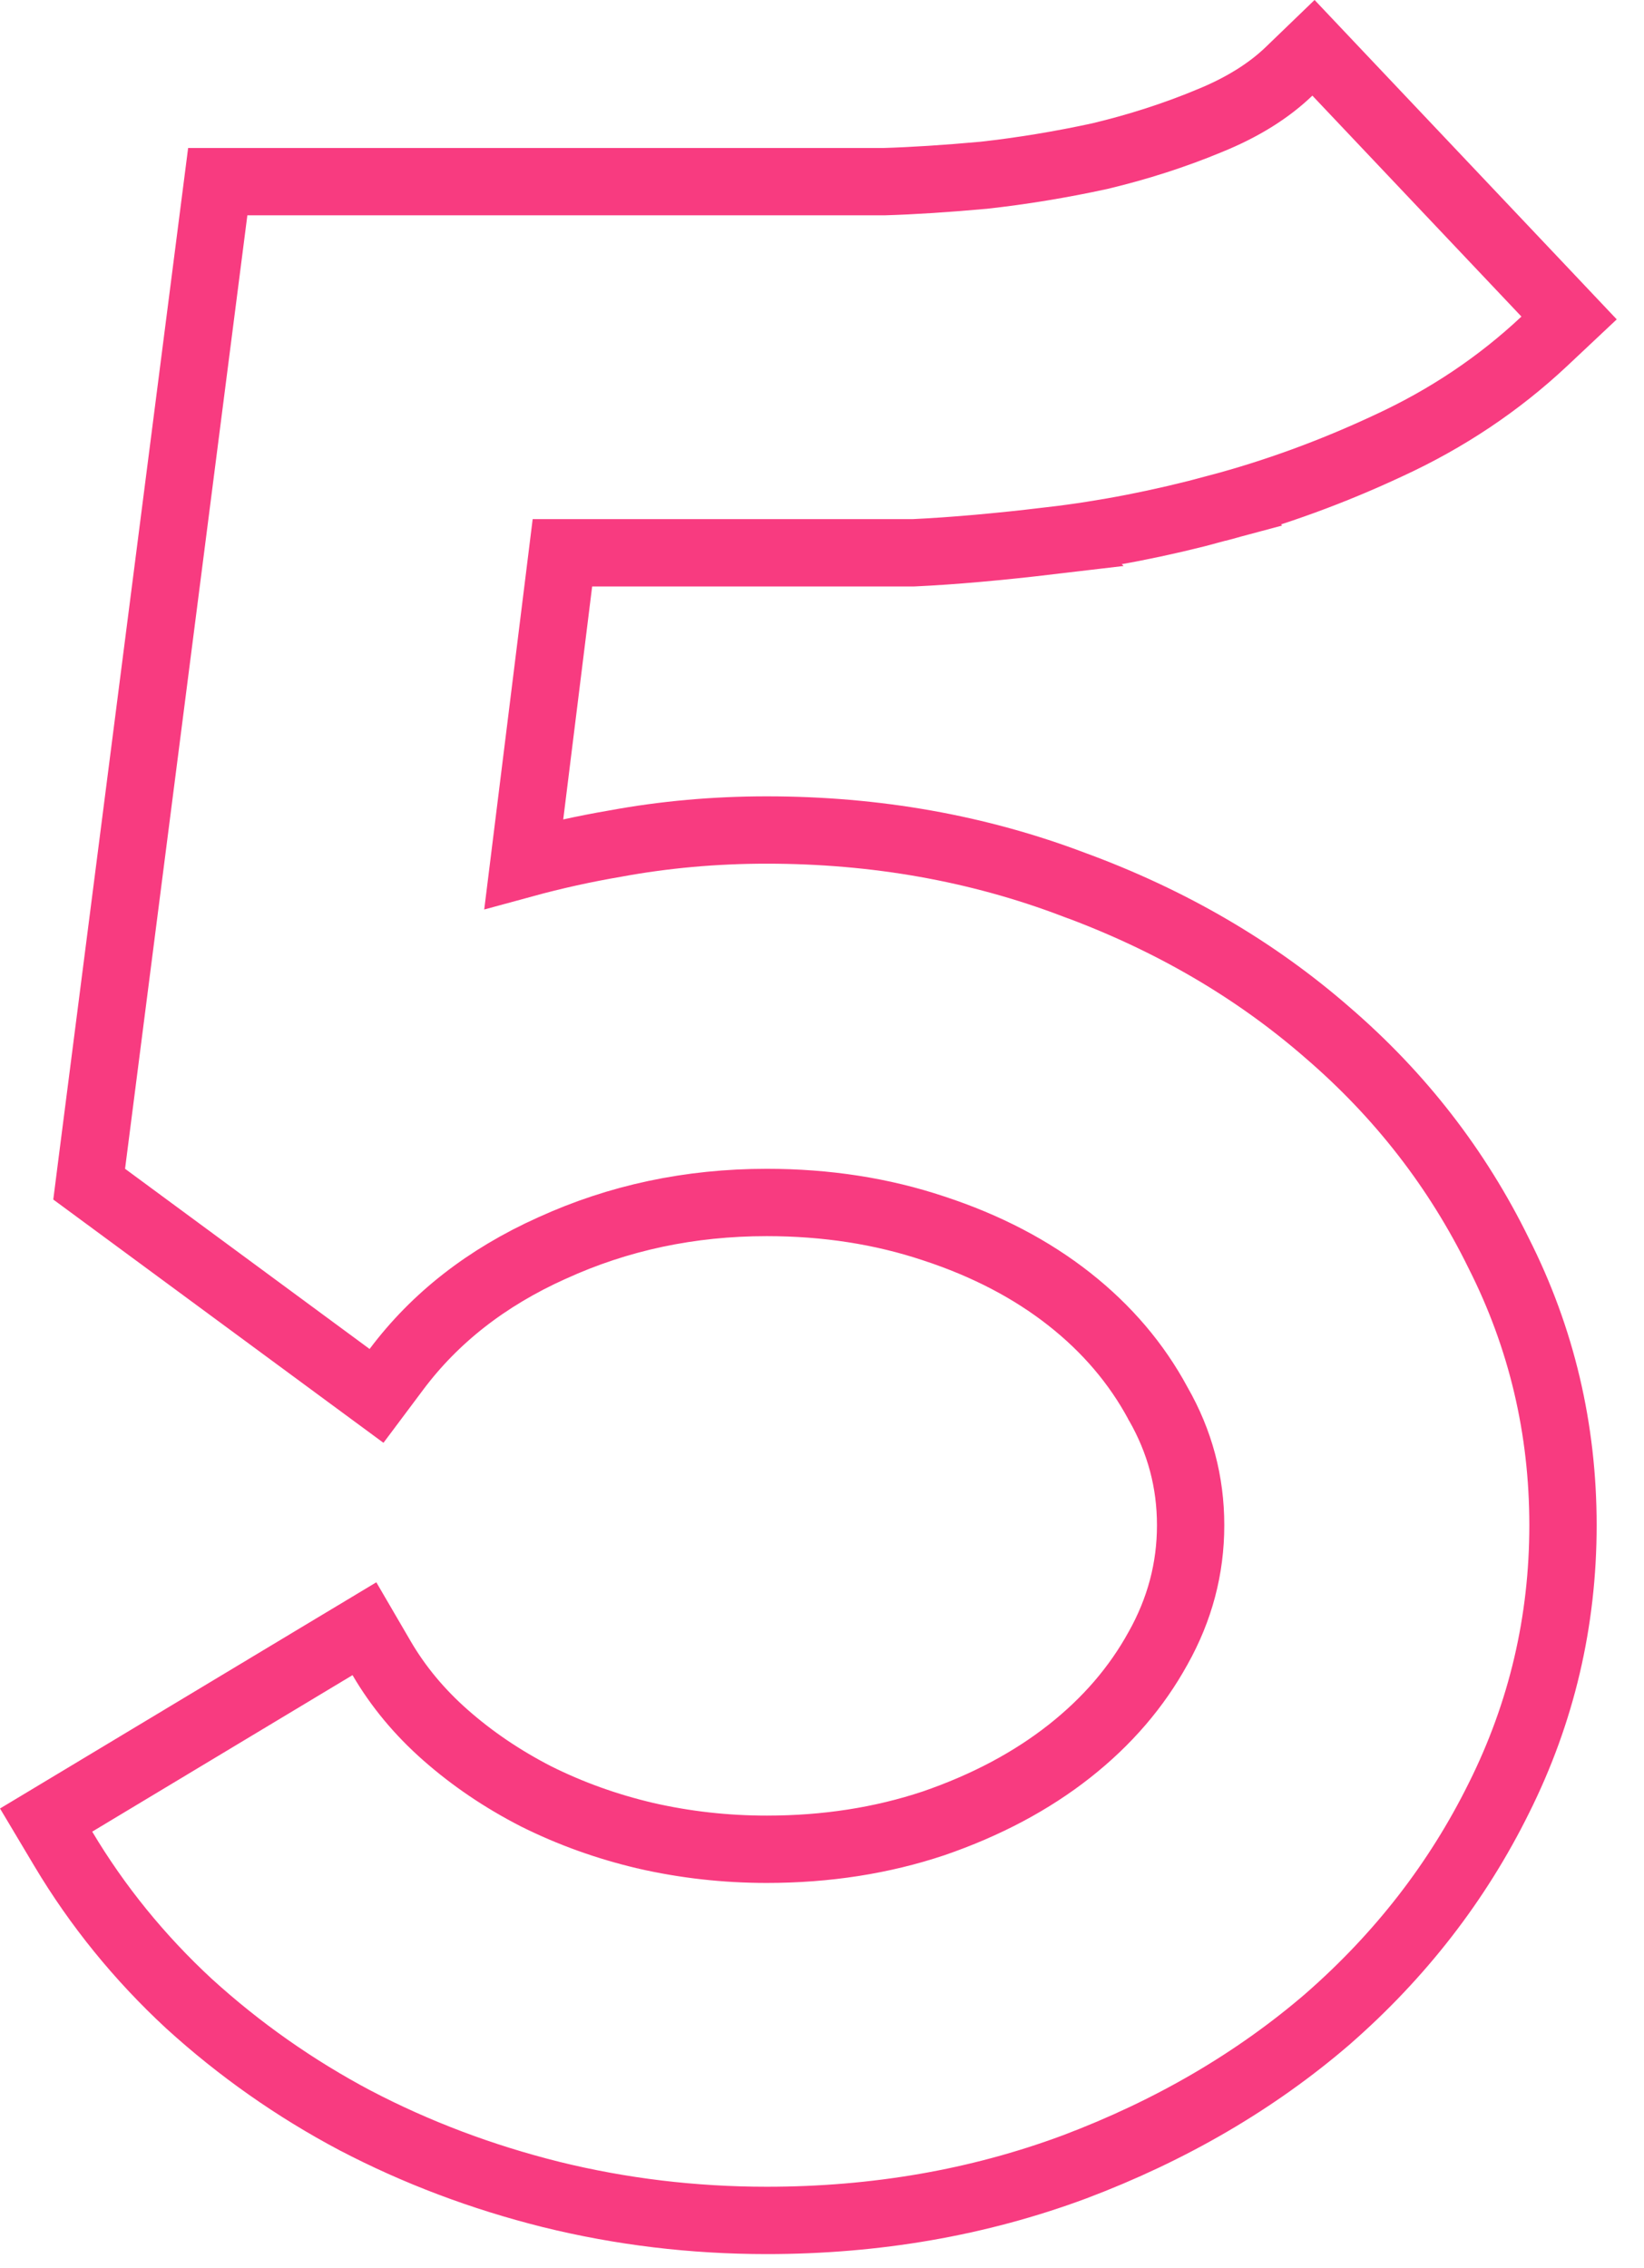 <?xml version="1.0" encoding="UTF-8"?> <svg xmlns="http://www.w3.org/2000/svg" width="58" height="80" viewBox="0 0 58 80" fill="none"><path d="M47.162 2.556L54.538 10.349L55.357 11.215L54.488 12.032C52.879 13.543 51.041 14.771 48.982 15.719C47.005 16.644 44.992 17.38 42.943 17.924L42.944 17.925C40.945 18.465 38.986 18.846 37.068 19.07L37.069 19.071C35.227 19.289 33.619 19.432 32.253 19.496L32.226 19.497H19.842L18.48 30.467C19.54 30.178 20.614 29.94 21.701 29.755C23.44 29.434 25.223 29.275 27.05 29.275C30.89 29.275 34.508 29.915 37.895 31.204H37.897C41.297 32.455 44.283 34.194 46.842 36.427C49.4 38.63 51.416 41.227 52.879 44.213C54.387 47.197 55.142 50.397 55.142 53.795C55.142 57.192 54.388 60.402 52.884 63.413C51.421 66.371 49.405 68.969 46.849 71.203L46.843 71.209C44.286 73.409 41.302 75.147 37.905 76.429L37.899 76.431C34.511 77.69 30.892 78.315 27.05 78.315C24.451 78.315 21.912 78.01 19.436 77.399L19.433 77.398C16.995 76.788 14.695 75.921 12.537 74.793L12.53 74.79C10.402 73.662 8.45 72.29 6.676 70.677L6.667 70.669C4.916 69.048 3.437 67.228 2.233 65.211L1.627 64.195L2.642 63.585L11.826 58.065L12.857 57.446L13.463 58.485C14.045 59.482 14.797 60.389 15.727 61.206C16.667 62.033 17.725 62.749 18.905 63.355C20.119 63.962 21.409 64.426 22.774 64.746H22.773C24.168 65.065 25.593 65.225 27.05 65.225C29.159 65.225 31.118 64.917 32.935 64.311C34.801 63.669 36.392 62.818 37.726 61.768C39.063 60.715 40.099 59.506 40.852 58.139L40.857 58.131C41.626 56.758 42.005 55.319 42.005 53.795C42.005 52.272 41.627 50.85 40.862 49.513L40.855 49.502L40.849 49.489C40.095 48.093 39.058 46.871 37.726 45.822C36.394 44.774 34.805 43.938 32.941 43.327L32.935 43.325C31.118 42.719 29.159 42.412 27.05 42.412C24.336 42.412 21.815 42.951 19.472 44.021L19.466 44.023C17.157 45.062 15.343 46.488 13.99 48.291L13.284 49.234L12.336 48.536L3.708 42.18L3.146 41.766L3.234 41.073L7.549 7.443L7.682 6.407H31.189C32.204 6.377 33.377 6.302 34.709 6.181C36.057 6.031 37.423 5.807 38.806 5.506C40.164 5.181 41.444 4.768 42.645 4.27L42.653 4.266C43.84 3.786 44.771 3.196 45.477 2.517L46.339 1.686L47.162 2.556Z" stroke="#F83B80" stroke-width="2.375"></path></svg> 